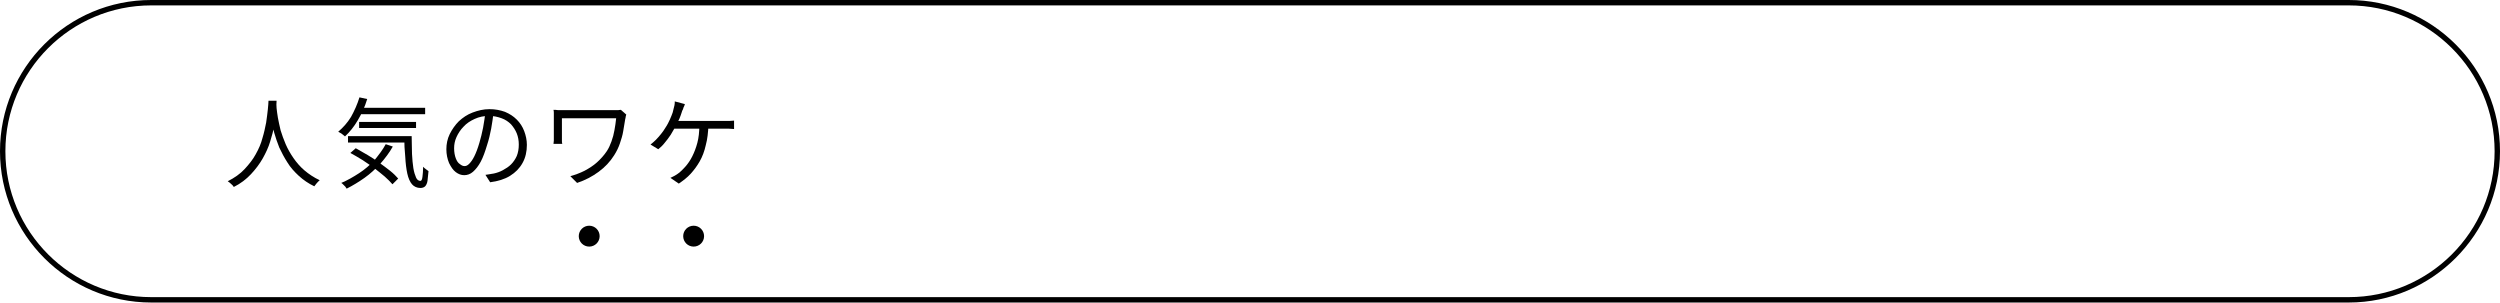 <?xml version="1.0" encoding="utf-8"?>
<!-- Generator: Adobe Illustrator 28.1.0, SVG Export Plug-In . SVG Version: 6.00 Build 0)  -->
<svg version="1.1" id="レイヤー_1" xmlns="http://www.w3.org/2000/svg" xmlns:xlink="http://www.w3.org/1999/xlink" x="0px"
	 y="0px" viewBox="0 0 742.1 89.8" style="enable-background:new 0 0 742.1 89.8;" xml:space="preserve">
<path d="M697.2,89.8H44.9C20.1,89.8,0,69.6,0,44.9C0,20.1,20.1,0,44.9,0h652.3c24.7,0,44.9,20.1,44.9,44.9
	C742.1,69.6,721.9,89.8,697.2,89.8z M44.9,1.6C21,1.6,1.6,21,1.6,44.9S21,88.2,44.9,88.2h652.3c23.9,0,43.3-19.4,43.3-43.3
	S721.1,1.6,697.2,1.6C697.2,1.6,44.9,1.6,44.9,1.6z"/>
<g>
	<g>
		<path d="M79.7,29.9h2.4c0,0.8-0.1,1.8-0.2,3c-0.1,1.2-0.3,2.6-0.5,4.2s-0.7,3.2-1.2,4.9c-0.5,1.7-1.3,3.4-2.2,5
			c-0.9,1.6-2.1,3.2-3.5,4.7c-1.4,1.5-3.1,2.8-5.1,3.8c-0.2-0.3-0.4-0.6-0.8-0.9c-0.3-0.3-0.7-0.6-1-0.8c2-1,3.7-2.2,5-3.6
			s2.5-2.9,3.3-4.4c0.9-1.6,1.6-3.2,2-4.8c0.5-1.6,0.8-3.1,1.1-4.6c0.2-1.5,0.4-2.8,0.5-3.9C79.6,31.4,79.7,30.5,79.7,29.9z
			 M82,30.4c0,0.3,0.1,0.9,0.1,1.7c0.1,0.8,0.2,1.8,0.4,2.9c0.2,1.1,0.5,2.4,0.8,3.7c0.4,1.3,0.9,2.7,1.5,4.1
			c0.6,1.4,1.4,2.8,2.3,4.1s2,2.6,3.3,3.7c1.3,1.1,2.8,2.1,4.5,2.9c-0.3,0.3-0.6,0.5-0.9,0.9c-0.3,0.3-0.5,0.7-0.7,0.9
			c-1.7-0.8-3.3-1.9-4.6-3.1c-1.3-1.2-2.5-2.5-3.4-4c-0.9-1.4-1.7-2.9-2.4-4.4c-0.6-1.5-1.1-3-1.5-4.4c-0.4-1.4-0.7-2.8-0.9-4
			c-0.2-1.2-0.3-2.3-0.4-3.2C80,31.6,80,31,79.9,30.6L82,30.4z"/>
		<path d="M106.7,28.9l2.3,0.5c-0.7,2.3-1.6,4.3-2.8,6.3c-1.1,1.9-2.4,3.5-3.8,4.8c-0.1-0.1-0.3-0.3-0.6-0.5
			c-0.2-0.2-0.5-0.4-0.7-0.5c-0.3-0.2-0.5-0.3-0.7-0.4c1.4-1.2,2.7-2.6,3.8-4.4C105.2,32.9,106.1,30.9,106.7,28.9z M114.5,42.8
			l2.1,0.7c-1,1.8-2.3,3.5-3.7,5.1c-1.5,1.6-3,3-4.7,4.2c-1.7,1.2-3.5,2.3-5.3,3.2c-0.1-0.2-0.2-0.3-0.4-0.6
			c-0.2-0.2-0.4-0.4-0.6-0.6c-0.2-0.2-0.4-0.4-0.6-0.5c1.9-0.8,3.6-1.8,5.3-2.9c1.7-1.1,3.2-2.4,4.6-3.9
			C112.4,46,113.6,44.5,114.5,42.8z M103.3,40.4h17.6v1.9h-17.6V40.4z M104,45.4l1.6-1.4c1.1,0.6,2.3,1.3,3.5,2
			c1.2,0.7,2.4,1.5,3.5,2.3c1.1,0.8,2.2,1.6,3.2,2.4c1,0.8,1.8,1.6,2.4,2.3l-1.7,1.7c-0.6-0.7-1.4-1.5-2.3-2.3
			c-0.9-0.8-2-1.6-3.1-2.5c-1.1-0.8-2.3-1.6-3.5-2.4C106.3,46.7,105.1,46,104,45.4z M106.3,32h19.9v1.9h-19.9V32z M106.6,36.2h16.9
			V38h-16.9V36.2z M120,40.4h2.2c0,1.9,0.1,3.7,0.1,5.3c0.1,1.6,0.2,3,0.4,4.2c0.2,1.2,0.5,2.1,0.8,2.8c0.3,0.7,0.8,1,1.3,1
			c0.3,0,0.5-0.4,0.6-1.2c0.1-0.8,0.2-1.8,0.2-3c0.2,0.2,0.5,0.5,0.8,0.7c0.3,0.2,0.5,0.4,0.8,0.6c-0.1,1.2-0.2,2.2-0.3,2.9
			s-0.4,1.3-0.7,1.6s-0.8,0.5-1.4,0.5c-1,0-1.9-0.4-2.5-1.1s-1.1-1.8-1.4-3.2c-0.3-1.4-0.5-3-0.6-4.9C120.1,44.7,120,42.6,120,40.4z
			"/>
		<path d="M146.5,33.5c-0.2,1.5-0.4,3.1-0.7,4.7c-0.3,1.6-0.7,3.3-1.2,4.8c-0.6,2-1.2,3.7-1.9,5c-0.7,1.3-1.5,2.3-2.3,3
			c-0.8,0.7-1.7,1-2.6,1c-0.9,0-1.7-0.3-2.5-0.9c-0.8-0.6-1.4-1.5-2-2.7c-0.5-1.2-0.8-2.6-0.8-4.1s0.3-3.1,1-4.5s1.6-2.7,2.7-3.8
			c1.2-1.1,2.5-2,4.1-2.6c1.6-0.6,3.2-1,5-1c1.7,0,3.2,0.3,4.6,0.8c1.4,0.6,2.5,1.3,3.5,2.3c1,1,1.7,2.1,2.2,3.4
			c0.5,1.3,0.8,2.7,0.8,4.1c0,2-0.4,3.8-1.3,5.4c-0.9,1.6-2.1,2.8-3.7,3.8s-3.6,1.6-5.9,1.9l-1.4-2.2c0.5-0.1,0.9-0.1,1.3-0.2
			c0.4-0.1,0.8-0.1,1.2-0.2c0.9-0.2,1.8-0.5,2.7-1s1.7-1,2.4-1.7c0.7-0.7,1.3-1.6,1.7-2.5c0.4-1,0.6-2.1,0.6-3.4
			c0-1.2-0.2-2.3-0.6-3.3c-0.4-1-1-1.9-1.7-2.7c-0.8-0.8-1.7-1.4-2.8-1.8c-1.1-0.4-2.3-0.7-3.7-0.7c-1.6,0-3,0.3-4.3,0.9
			c-1.3,0.6-2.4,1.3-3.3,2.3c-0.9,0.9-1.6,2-2.1,3.1c-0.5,1.1-0.7,2.2-0.7,3.3c0,1.2,0.2,2.2,0.5,3c0.3,0.8,0.7,1.4,1.2,1.7
			c0.5,0.4,0.9,0.6,1.4,0.6c0.5,0,0.9-0.2,1.4-0.7s1-1.2,1.5-2.2c0.5-1,1-2.3,1.5-4c0.4-1.4,0.8-2.9,1.1-4.5s0.5-3.1,0.7-4.6
			L146.5,33.5z"/>
		<path d="M185.9,34c0,0.1-0.1,0.2-0.1,0.4c-0.1,0.2-0.1,0.4-0.1,0.5c0,0.2-0.1,0.3-0.1,0.4c-0.2,1.1-0.4,2.3-0.6,3.6
			c-0.2,1.3-0.6,2.5-1,3.7s-1,2.4-1.7,3.5c-1.2,1.9-2.7,3.5-4.6,4.9c-1.9,1.4-4,2.5-6.4,3.3l-2-2c1.4-0.4,2.8-0.9,4.2-1.6
			c1.3-0.7,2.6-1.5,3.7-2.5c1.1-1,2.1-2.1,2.9-3.3c0.6-0.9,1-1.8,1.4-2.9c0.4-1.1,0.7-2.2,0.9-3.4c0.2-1.2,0.4-2.3,0.5-3.5
			c-0.2,0-0.7,0-1.3,0s-1.4,0-2.2,0s-1.8,0-2.8,0c-1,0-2,0-3,0c-1,0-2,0-2.9,0s-1.7,0-2.4,0c-0.7,0-1.2,0-1.5,0c0,0.2,0,0.5,0,0.8
			c0,0.4,0,0.8,0,1.3c0,0.5,0,1,0,1.5c0,0.5,0,0.9,0,1.3c0,0.4,0,0.7,0,0.9c0,0.2,0,0.5,0,0.8c0,0.3,0,0.7,0.1,1h-2.6
			c0-0.3,0.1-0.7,0.1-1c0-0.3,0-0.6,0-0.9c0-0.2,0-0.6,0-1.2s0-1.1,0-1.8s0-1.3,0-1.9s0-1,0-1.3c0-0.3,0-0.7,0-1c0-0.3,0-0.6-0.1-1
			c0.4,0,0.9,0,1.4,0.1c0.5,0,1.1,0,1.7,0c0.1,0,0.5,0,1,0c0.6,0,1.2,0,2.1,0c0.8,0,1.7,0,2.7,0s1.9,0,2.9,0c1,0,1.9,0,2.8,0
			c0.9,0,1.6,0,2.2,0s1,0,1.3,0c0.3,0,0.7,0,1,0s0.6-0.1,0.9-0.1L185.9,34z"/>
		<path d="M203.3,30.9c-0.1,0.3-0.2,0.7-0.4,1c-0.1,0.4-0.2,0.7-0.4,1c-0.1,0.4-0.3,0.9-0.5,1.5c-0.2,0.5-0.4,1.1-0.7,1.6
			c-0.2,0.6-0.5,1.1-0.8,1.6c-0.4,0.7-0.9,1.5-1.4,2.4c-0.6,0.9-1.2,1.7-1.8,2.4c-0.6,0.8-1.3,1.4-1.9,1.9l-2.3-1.4
			c0.5-0.4,1-0.8,1.6-1.4c0.5-0.5,1-1.1,1.5-1.7c0.5-0.6,0.9-1.2,1.2-1.7c0.4-0.6,0.7-1.1,0.9-1.5c0.4-0.7,0.7-1.5,1-2.2
			c0.3-0.7,0.5-1.3,0.6-1.9c0.1-0.4,0.2-0.8,0.3-1.2c0.1-0.4,0.1-0.8,0.1-1.2L203.3,30.9z M210.3,37.1c-0.1,2.2-0.3,4.2-0.8,6
			c-0.4,1.8-1,3.4-1.8,4.8c-0.8,1.4-1.7,2.6-2.7,3.7c-1,1.1-2.2,2-3.5,2.9l-2.5-1.7c0.4-0.2,0.8-0.4,1.2-0.6
			c0.4-0.2,0.8-0.5,1.1-0.7c0.8-0.6,1.5-1.3,2.2-2.1c0.7-0.8,1.4-1.8,2-3c0.6-1.2,1.1-2.5,1.5-4c0.4-1.5,0.6-3.3,0.6-5.3L210.3,37.1
			z M199.6,35.9c0.3,0,0.7,0,1.3,0c0.6,0,1.4,0,2.3,0s1.8,0,2.8,0c1,0,2,0,3,0s1.9,0,2.8,0s1.6,0,2.2,0s1,0,1.2,0c0.4,0,0.8,0,1.3,0
			c0.5,0,1-0.1,1.4-0.1v2.5c-0.5,0-1-0.1-1.5-0.1c-0.5,0-0.9,0-1.3,0c-0.3,0-0.8,0-1.5,0s-1.7,0-2.8,0s-2.2,0-3.4,0s-2.3,0-3.5,0
			c-1.1,0-2.1,0-2.9,0c-0.8,0-1.4,0-1.8,0L199.6,35.9z"/>
	</g>
	<circle cx="174.9" cy="70.1" r="3.1"/>
	<circle cx="205.9" cy="70.1" r="3.1"/>
</g>
</svg>

